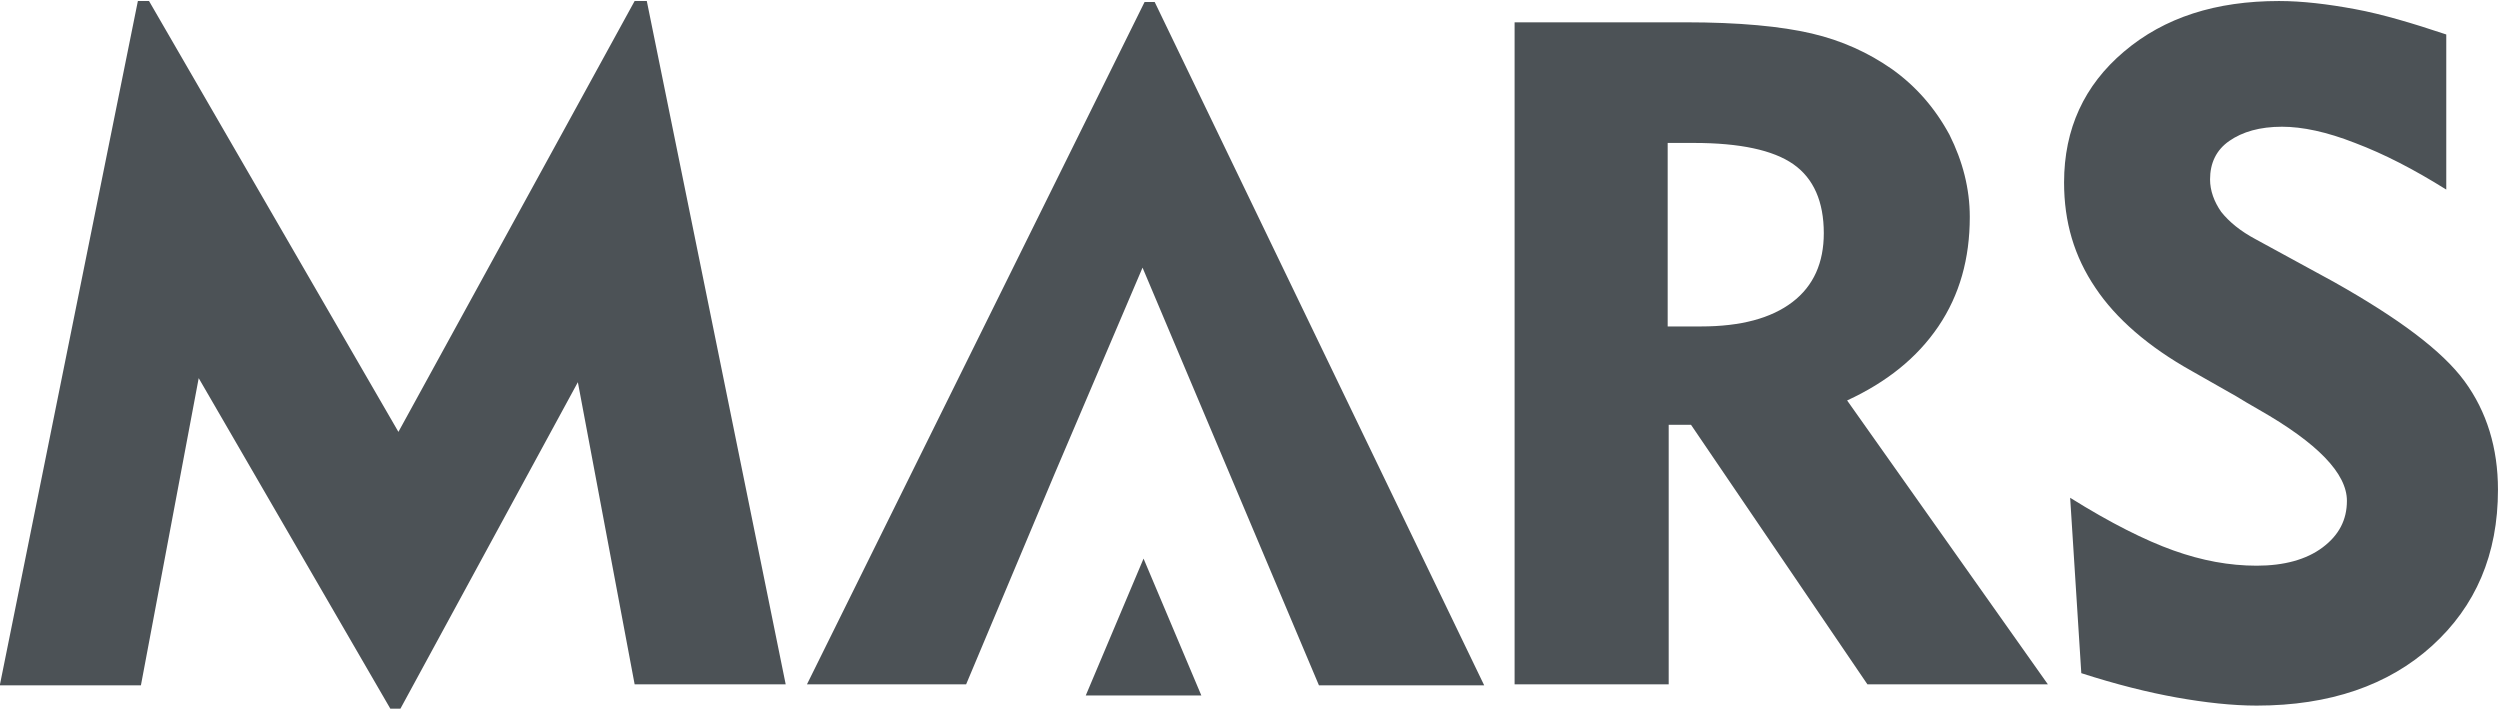 <?xml version="1.0" encoding="utf-8"?>
<!-- Generator: Adobe Illustrator 25.4.1, SVG Export Plug-In . SVG Version: 6.00 Build 0)  -->
<svg version="1.1" id="Слой_1" xmlns="http://www.w3.org/2000/svg" xmlns:xlink="http://www.w3.org/1999/xlink" x="0px" y="0px"
	 viewBox="0 0 246.6 70" style="enable-background:new 0 0 246.6 70;" xml:space="preserve">
<style type="text/css">
	.st0{enable-background:new    ;}
	.st1{fill:#30343B;}
	.st2{fill:#ACAEB1;}
	.st3{fill:#4C5256;}
	.st4{fill:#FF0019;}
	.st5{fill:#FFFFFF;}
	.st6{opacity:0.5;}
	.st7{fill-rule:evenodd;clip-rule:evenodd;fill:#30343B;}
	.st8{opacity:0.41;}
	.st9{fill:none;stroke:#4C5256;stroke-width:0.75;stroke-miterlimit:22.926;}
	.st10{fill-rule:evenodd;clip-rule:evenodd;fill:none;stroke:#4C5256;stroke-width:0.75;stroke-miterlimit:22.926;}
	.st11{fill:none;}
	.st12{clip-path:url(#SVGID_00000167383807395766053270000012203607384564592008_);}
	.st13{fill:none;stroke:#485155;stroke-width:1.5;stroke-miterlimit:22.926;}
	.st14{fill:none;stroke:#414D53;stroke-width:1.262;stroke-miterlimit:10;}
	.st15{clip-path:url(#SVGID_00000052105234081968586800000006978102043052326833_);}
	.st16{clip-path:url(#SVGID_00000004503739667153723380000009646234485432521882_);}
	.st17{clip-path:url(#SVGID_00000163766664947672741080000010718713609427397007_);}
	.st18{fill-rule:evenodd;clip-rule:evenodd;fill:none;stroke:#485155;stroke-width:1.5;stroke-miterlimit:22.926;}
	.st19{clip-path:url(#SVGID_00000090256054938110196340000003622136186596440961_);}
	.st20{clip-path:url(#SVGID_00000058550554322094485580000015050451249397558450_);}
	.st21{clip-path:url(#SVGID_00000160165107159487486830000004439112038514829185_);}
	.st22{clip-path:url(#SVGID_00000065045703043339670340000010504172026824570528_);}
	
		.st23{fill-rule:evenodd;clip-rule:evenodd;fill:none;stroke:#FFFFFF;stroke-width:0.567;stroke-linecap:round;stroke-linejoin:round;stroke-miterlimit:2.613;}
	.st24{fill-rule:evenodd;clip-rule:evenodd;fill:#4C5256;}
</style>
<path class="st24" d="M0,67.5L13.6,0.1h1.1l24.6,42.5L62.6,0.1h1.2l13.7,67.4H62.6L57,37.7L39.5,69.9h-1L19.6,37.3l-5.7,30.3H0
	L0,67.5z M107.1,68.6l5.7-13.5l5.7,13.5H107.1L107.1,68.6z M204.2,49.1c4,2.5,7.4,4.2,10.2,5.2c2.8,1,5.5,1.5,8.2,1.5
	c2.7,0,4.9-0.6,6.5-1.8c1.6-1.2,2.4-2.7,2.4-4.6c0-2.7-2.9-5.7-8.7-9c-0.9-0.5-1.7-1-2.2-1.3l-4.4-2.5c-4.3-2.4-7.5-5.2-9.5-8.2
	c-2.1-3.1-3.1-6.5-3.1-10.4c0-5.3,2-9.6,5.9-12.9c4-3.4,9.1-5,15.3-5c2.3,0,4.8,0.3,7.5,0.8c2.7,0.5,5.7,1.4,9,2.5v15.3
	c-3.2-2-6.1-3.5-9-4.6c-2.8-1.1-5.2-1.6-7.2-1.6c-2.2,0-3.9,0.5-5.2,1.4c-1.3,0.9-1.9,2.2-1.9,3.8c0,1.1,0.4,2.2,1.1,3.2
	c0.8,1,1.9,1.9,3.4,2.7l7.7,4.2c6.4,3.6,10.7,6.8,12.9,9.8c2.2,3,3.3,6.6,3.3,10.7c0,6.4-2.2,11.5-6.5,15.4
	c-4.3,3.9-10.1,5.9-17.3,5.9c-2.4,0-5.1-0.3-7.9-0.8c-2.8-0.5-6-1.3-9.4-2.4L204.2,49.1L204.2,49.1z M167.1,14.1h-2.6v18.1h3.3
	c3.9,0,6.9-0.8,9-2.4c2.1-1.6,3.1-3.9,3.1-6.8c0-3.1-1-5.4-3-6.8C174.9,14.8,171.6,14.1,167.1,14.1L167.1,14.1z M149.4,67.5V2.2
	h16.8c5.4,0,9.5,0.4,12.5,1.1c3,0.7,5.6,1.9,7.9,3.5c2.4,1.7,4.3,3.9,5.7,6.5c1.3,2.6,2,5.3,2,8.1c0,4.1-1,7.7-3.1,10.8
	c-2.1,3.1-5.1,5.5-9,7.3L202,67.5h-17.8l-17.4-25.6h-2.2v25.6H149.4L149.4,67.5z M104,46.8l8.7-20.4l17.4,41.2h16.3L113.9,0.2h-1
	L79.6,67.5h15.7L104,46.8L104,46.8z"/>
</svg>
